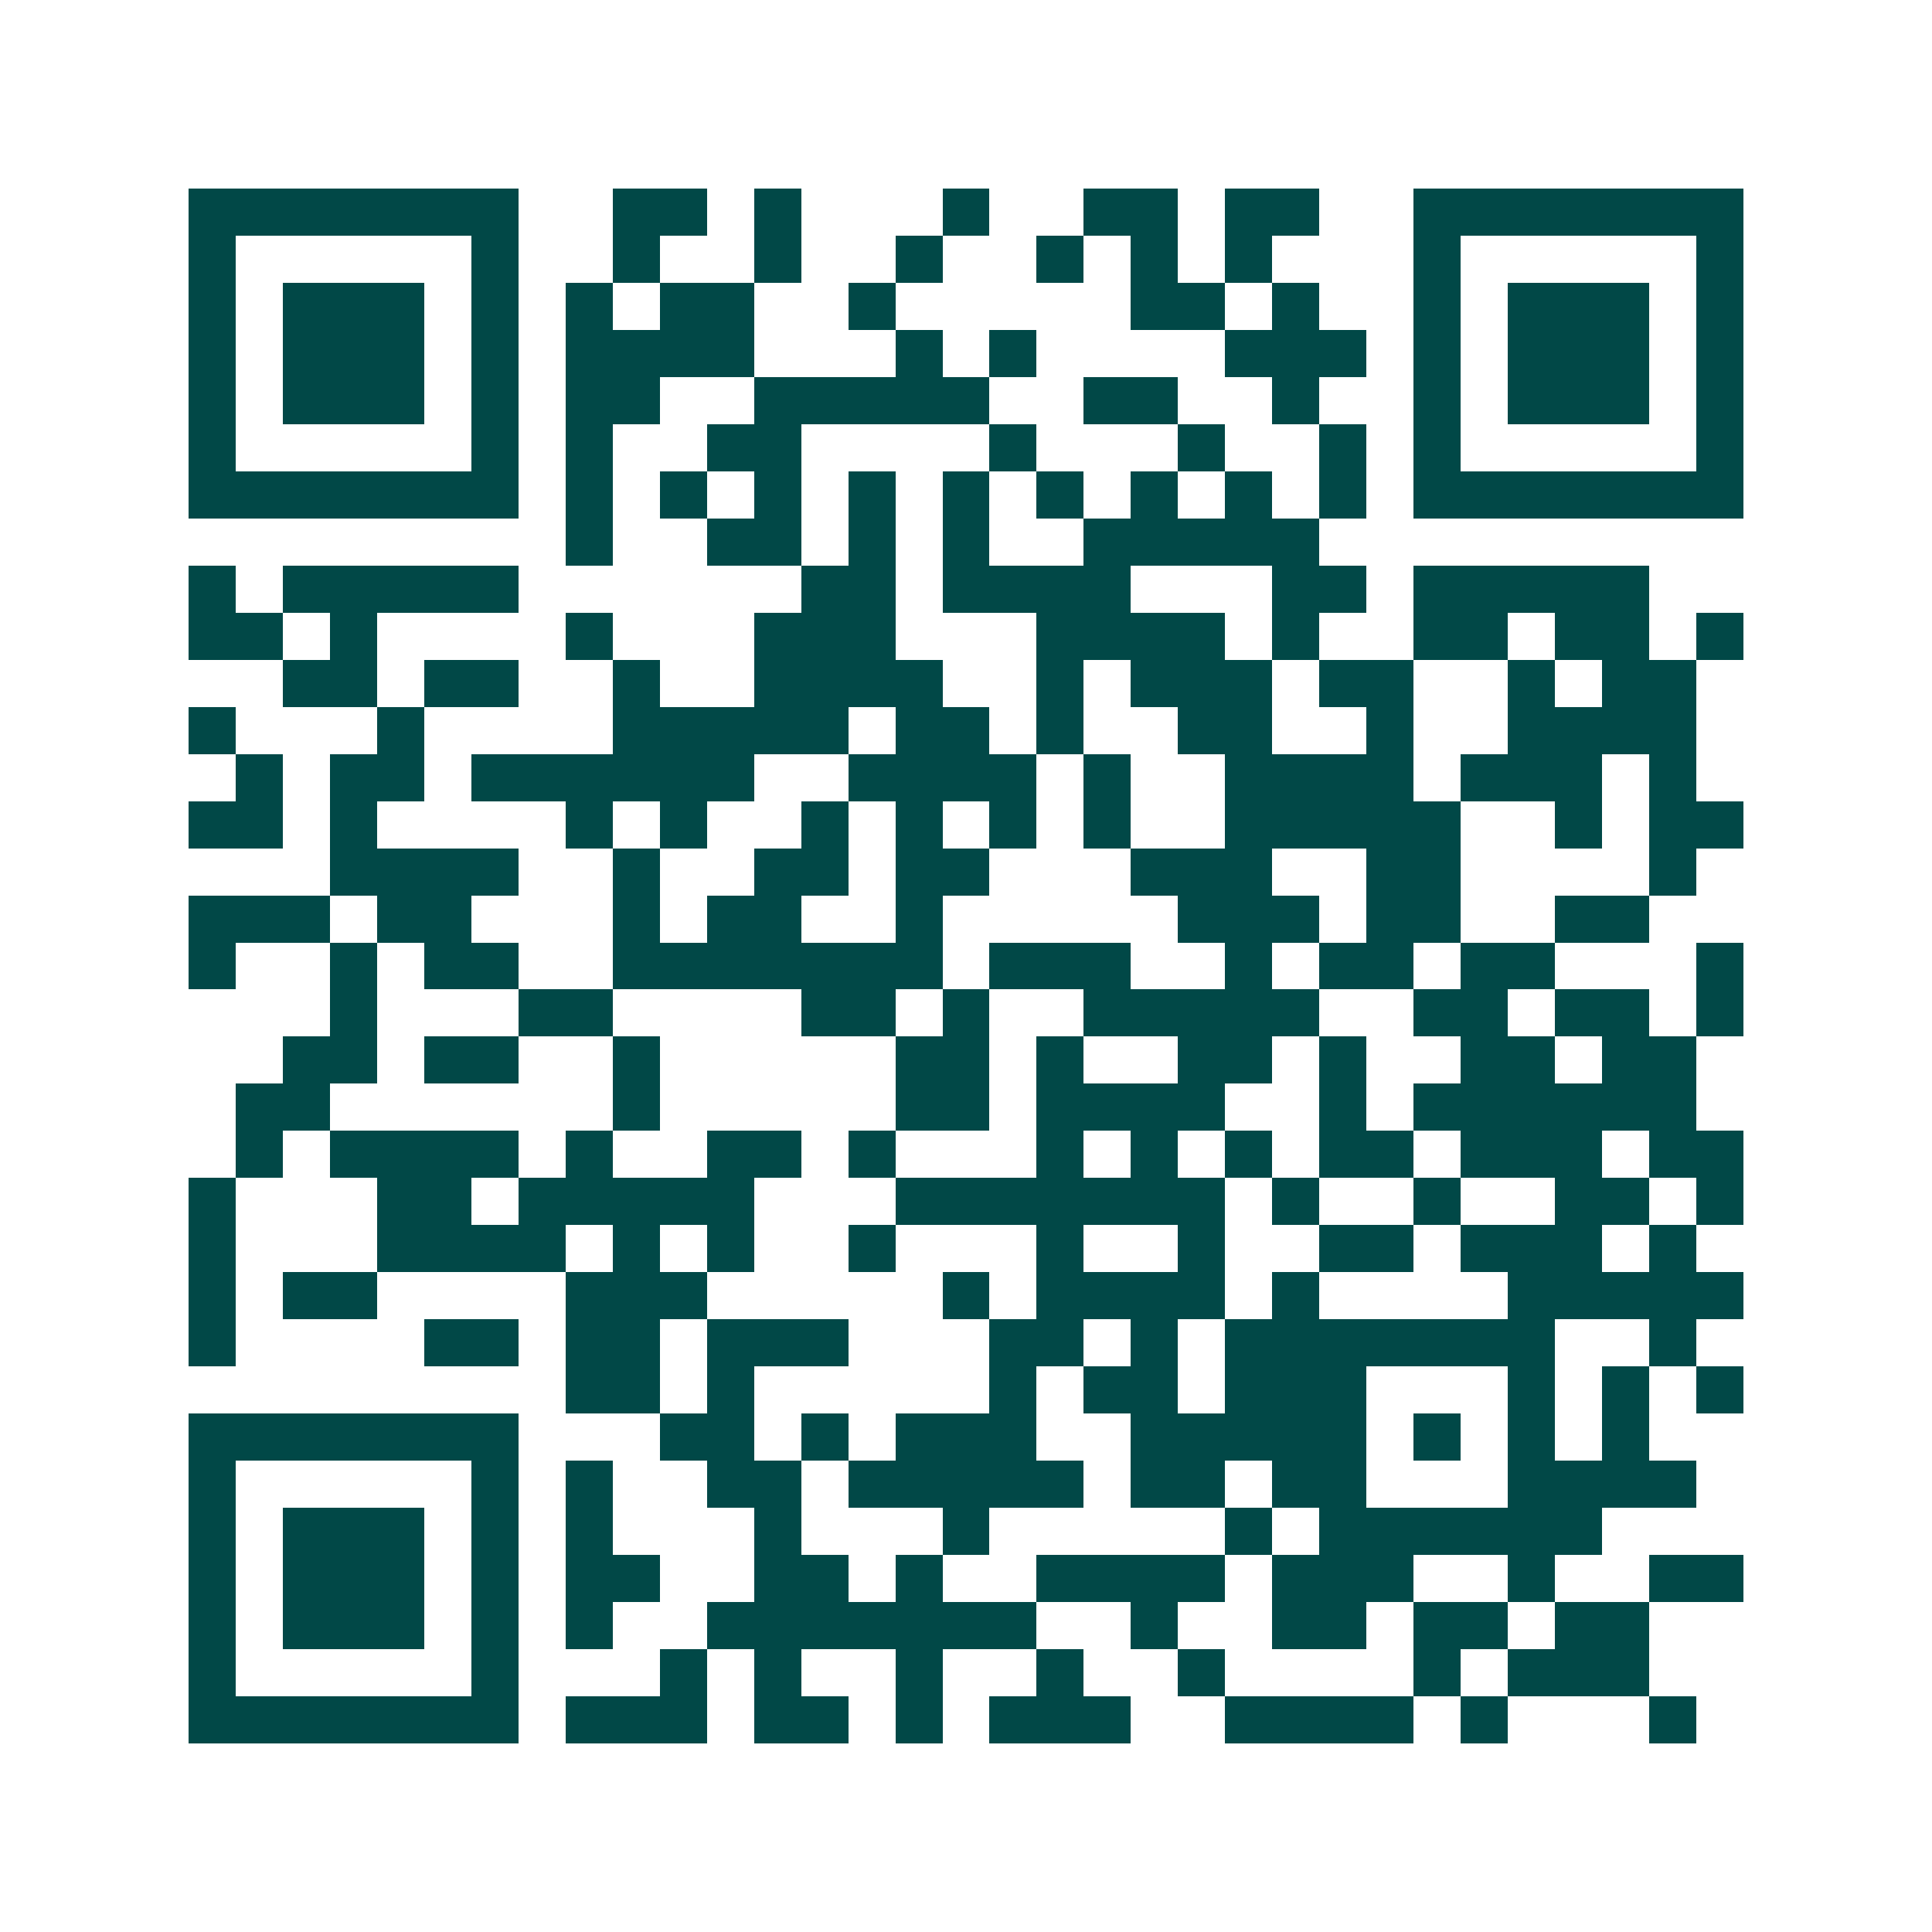 <svg xmlns="http://www.w3.org/2000/svg" width="200" height="200" viewBox="0 0 41 41" shape-rendering="crispEdges"><path fill="#ffffff" d="M0 0h41v41H0z"/><path stroke="#014847" d="M4 4.5h7m2 0h2m1 0h1m3 0h1m2 0h2m1 0h2m2 0h7M4 5.5h1m5 0h1m2 0h1m2 0h1m2 0h1m2 0h1m1 0h1m1 0h1m3 0h1m5 0h1M4 6.5h1m1 0h3m1 0h1m1 0h1m1 0h2m2 0h1m5 0h2m1 0h1m2 0h1m1 0h3m1 0h1M4 7.5h1m1 0h3m1 0h1m1 0h4m3 0h1m1 0h1m4 0h3m1 0h1m1 0h3m1 0h1M4 8.5h1m1 0h3m1 0h1m1 0h2m2 0h5m2 0h2m2 0h1m2 0h1m1 0h3m1 0h1M4 9.5h1m5 0h1m1 0h1m2 0h2m4 0h1m3 0h1m2 0h1m1 0h1m5 0h1M4 10.5h7m1 0h1m1 0h1m1 0h1m1 0h1m1 0h1m1 0h1m1 0h1m1 0h1m1 0h1m1 0h7M12 11.5h1m2 0h2m1 0h1m1 0h1m2 0h5M4 12.5h1m1 0h5m6 0h2m1 0h4m3 0h2m1 0h5M4 13.5h2m1 0h1m4 0h1m3 0h3m3 0h4m1 0h1m2 0h2m1 0h2m1 0h1M6 14.5h2m1 0h2m2 0h1m2 0h4m2 0h1m1 0h3m1 0h2m2 0h1m1 0h2M4 15.5h1m3 0h1m4 0h5m1 0h2m1 0h1m2 0h2m2 0h1m2 0h4M5 16.5h1m1 0h2m1 0h6m2 0h4m1 0h1m2 0h4m1 0h3m1 0h1M4 17.5h2m1 0h1m4 0h1m1 0h1m2 0h1m1 0h1m1 0h1m1 0h1m2 0h5m2 0h1m1 0h2M7 18.5h4m2 0h1m2 0h2m1 0h2m3 0h3m2 0h2m4 0h1M4 19.5h3m1 0h2m3 0h1m1 0h2m2 0h1m5 0h3m1 0h2m2 0h2M4 20.5h1m2 0h1m1 0h2m2 0h7m1 0h3m2 0h1m1 0h2m1 0h2m3 0h1M7 21.5h1m3 0h2m4 0h2m1 0h1m2 0h5m2 0h2m1 0h2m1 0h1M6 22.5h2m1 0h2m2 0h1m5 0h2m1 0h1m2 0h2m1 0h1m2 0h2m1 0h2M5 23.5h2m6 0h1m5 0h2m1 0h4m2 0h1m1 0h6M5 24.5h1m1 0h4m1 0h1m2 0h2m1 0h1m3 0h1m1 0h1m1 0h1m1 0h2m1 0h3m1 0h2M4 25.5h1m3 0h2m1 0h5m3 0h7m1 0h1m2 0h1m2 0h2m1 0h1M4 26.5h1m3 0h4m1 0h1m1 0h1m2 0h1m3 0h1m2 0h1m2 0h2m1 0h3m1 0h1M4 27.5h1m1 0h2m4 0h3m5 0h1m1 0h4m1 0h1m4 0h5M4 28.5h1m4 0h2m1 0h2m1 0h3m3 0h2m1 0h1m1 0h7m2 0h1M12 29.5h2m1 0h1m5 0h1m1 0h2m1 0h3m3 0h1m1 0h1m1 0h1M4 30.5h7m3 0h2m1 0h1m1 0h3m2 0h5m1 0h1m1 0h1m1 0h1M4 31.5h1m5 0h1m1 0h1m2 0h2m1 0h5m1 0h2m1 0h2m3 0h4M4 32.5h1m1 0h3m1 0h1m1 0h1m3 0h1m3 0h1m5 0h1m1 0h6M4 33.5h1m1 0h3m1 0h1m1 0h2m2 0h2m1 0h1m2 0h4m1 0h3m2 0h1m2 0h2M4 34.5h1m1 0h3m1 0h1m1 0h1m2 0h7m2 0h1m2 0h2m1 0h2m1 0h2M4 35.5h1m5 0h1m3 0h1m1 0h1m2 0h1m2 0h1m2 0h1m4 0h1m1 0h3M4 36.5h7m1 0h3m1 0h2m1 0h1m1 0h3m2 0h4m1 0h1m3 0h1"/></svg>
